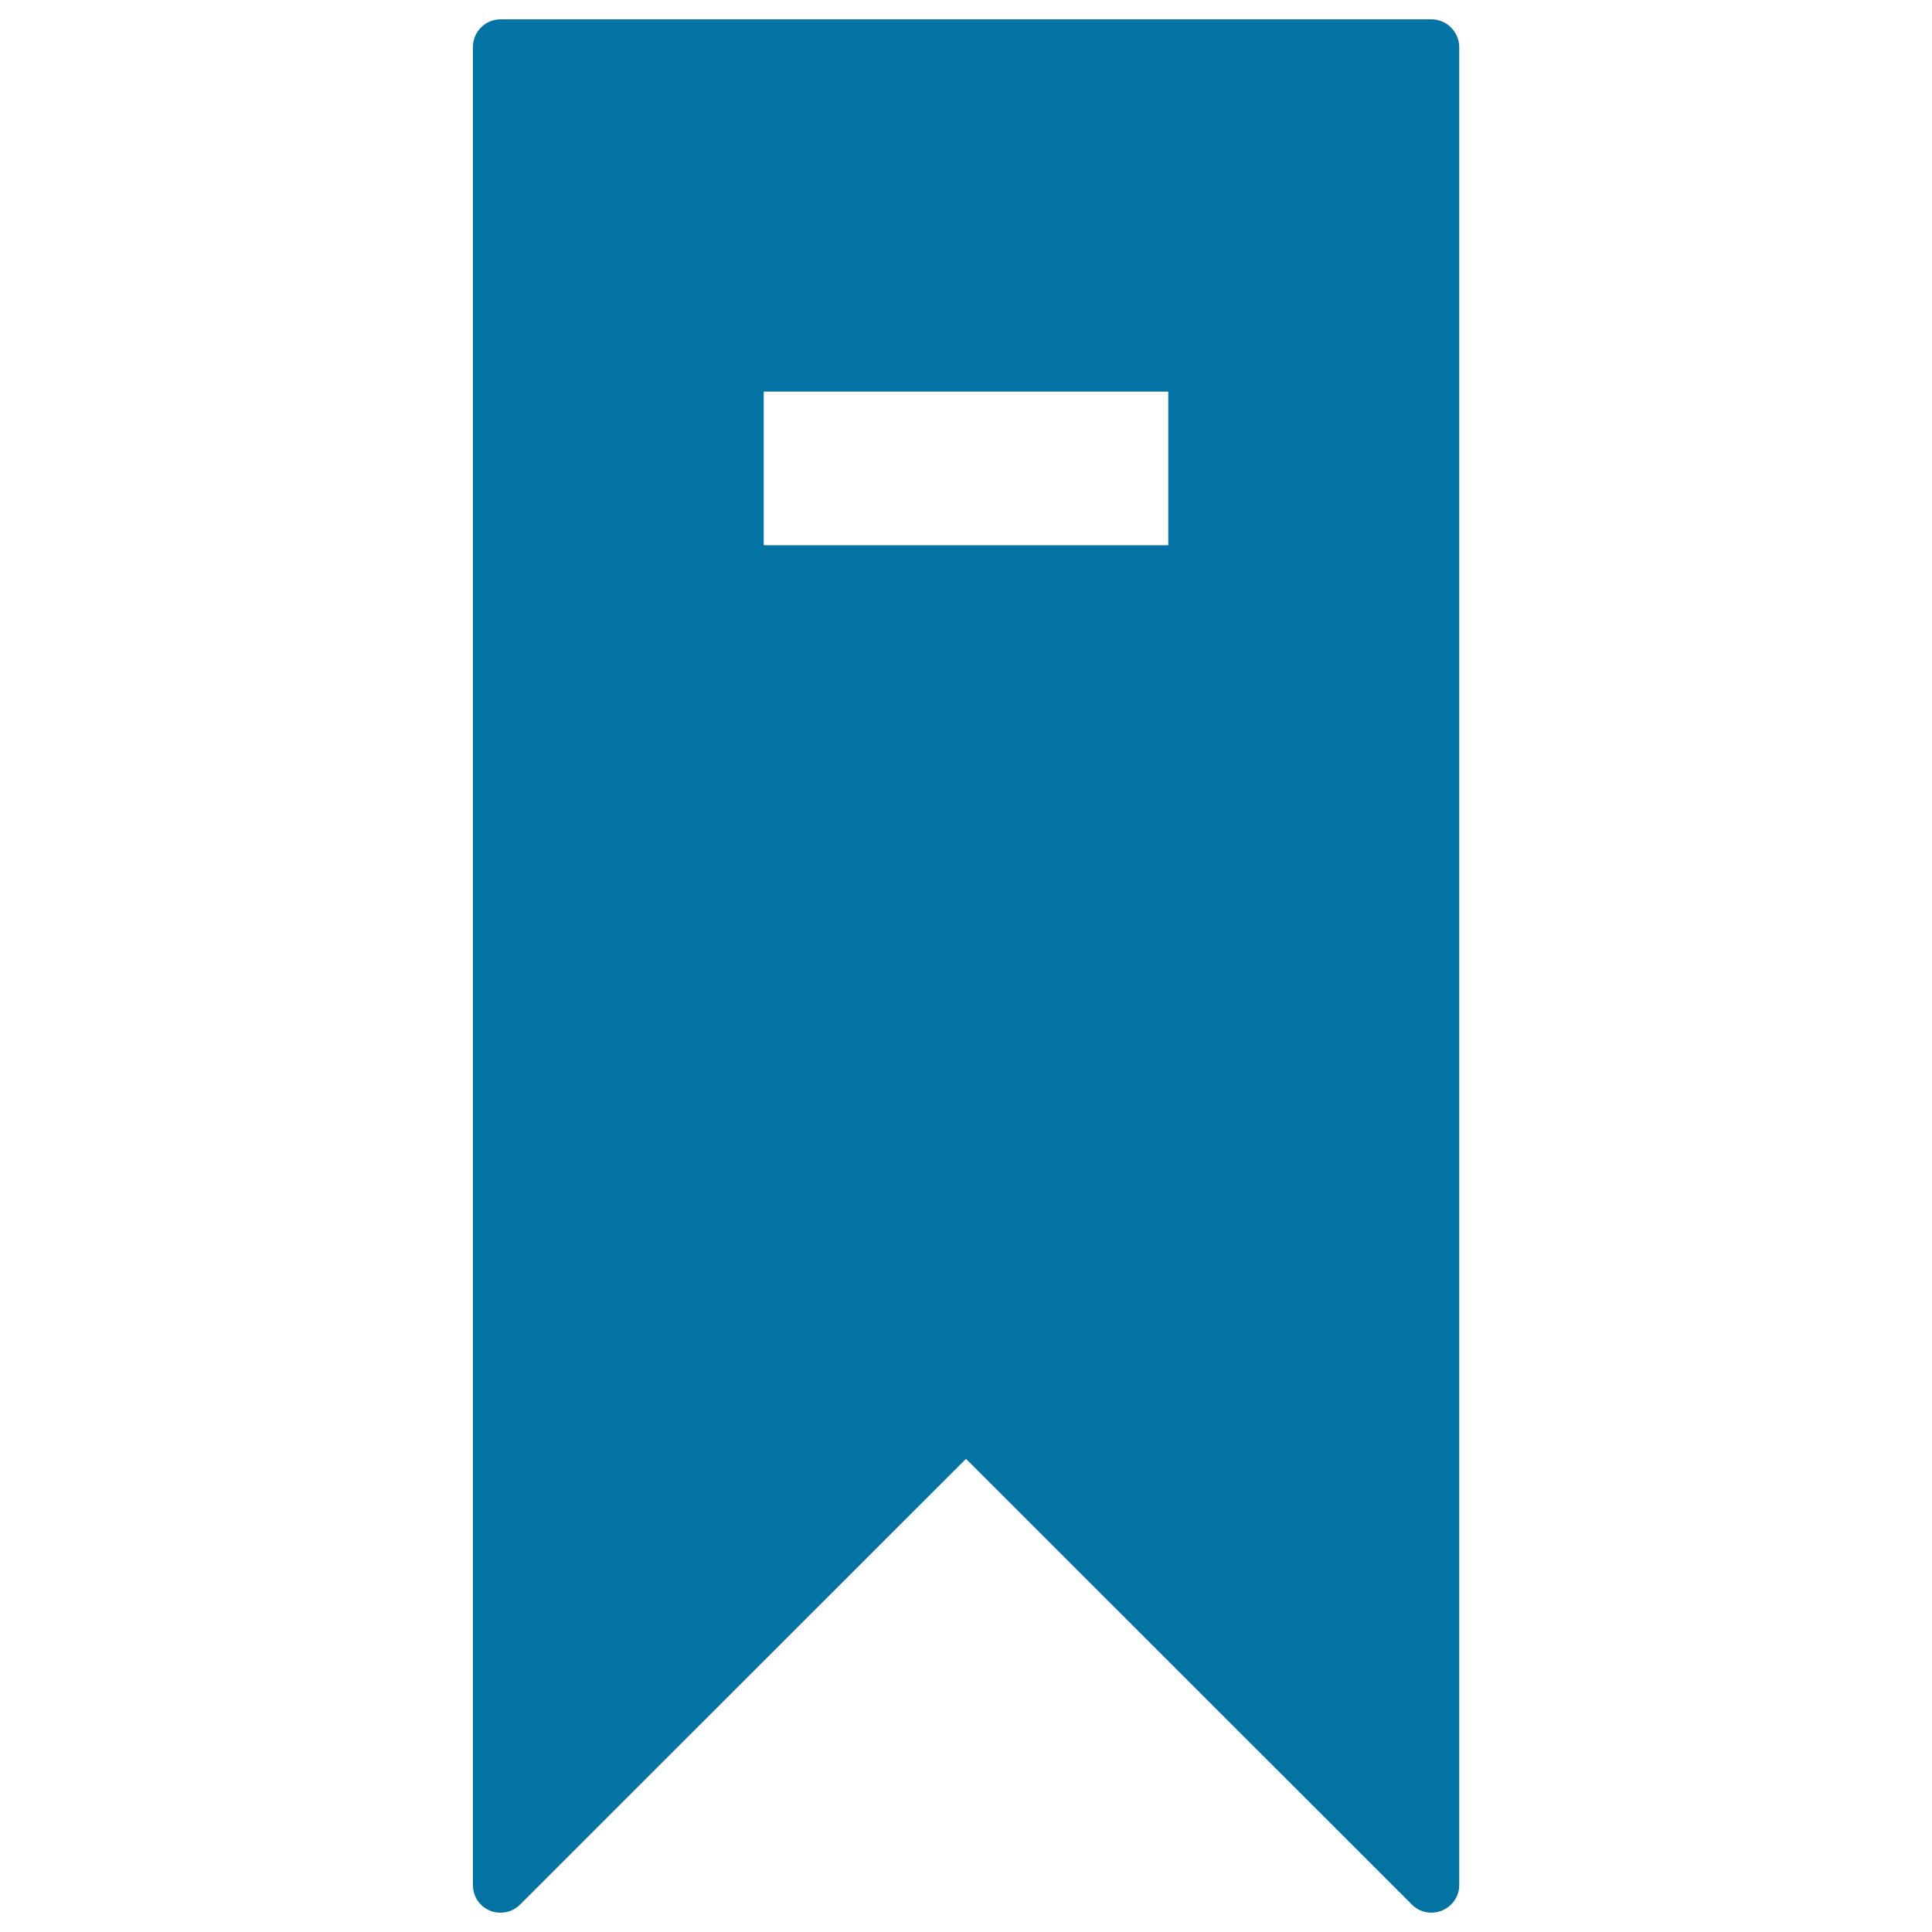 <svg xmlns="http://www.w3.org/2000/svg" viewBox="0 0 1000 1000" style="fill:#0273a2">
<title>Bookmark SVG icon</title>
<g><path d="M740.9,10H259.1c-7.9,0-14.3,6.4-14.3,14.3v951.5c0,5.8,3.4,10.9,8.9,13.2c1.7,0.7,3.6,1,5.4,1c3.7,0,7.3-1.4,10.1-4.2L500,755.1l230.8,230.7c4.1,4.1,10.1,5.3,15.6,3.1c5.4-2.3,8.9-7.4,8.9-13.2V24.3C755.2,16.4,748.7,10,740.9,10z M604.7,282.2H395.3v-79.5h209.4V282.2z"/></g>
</svg>
